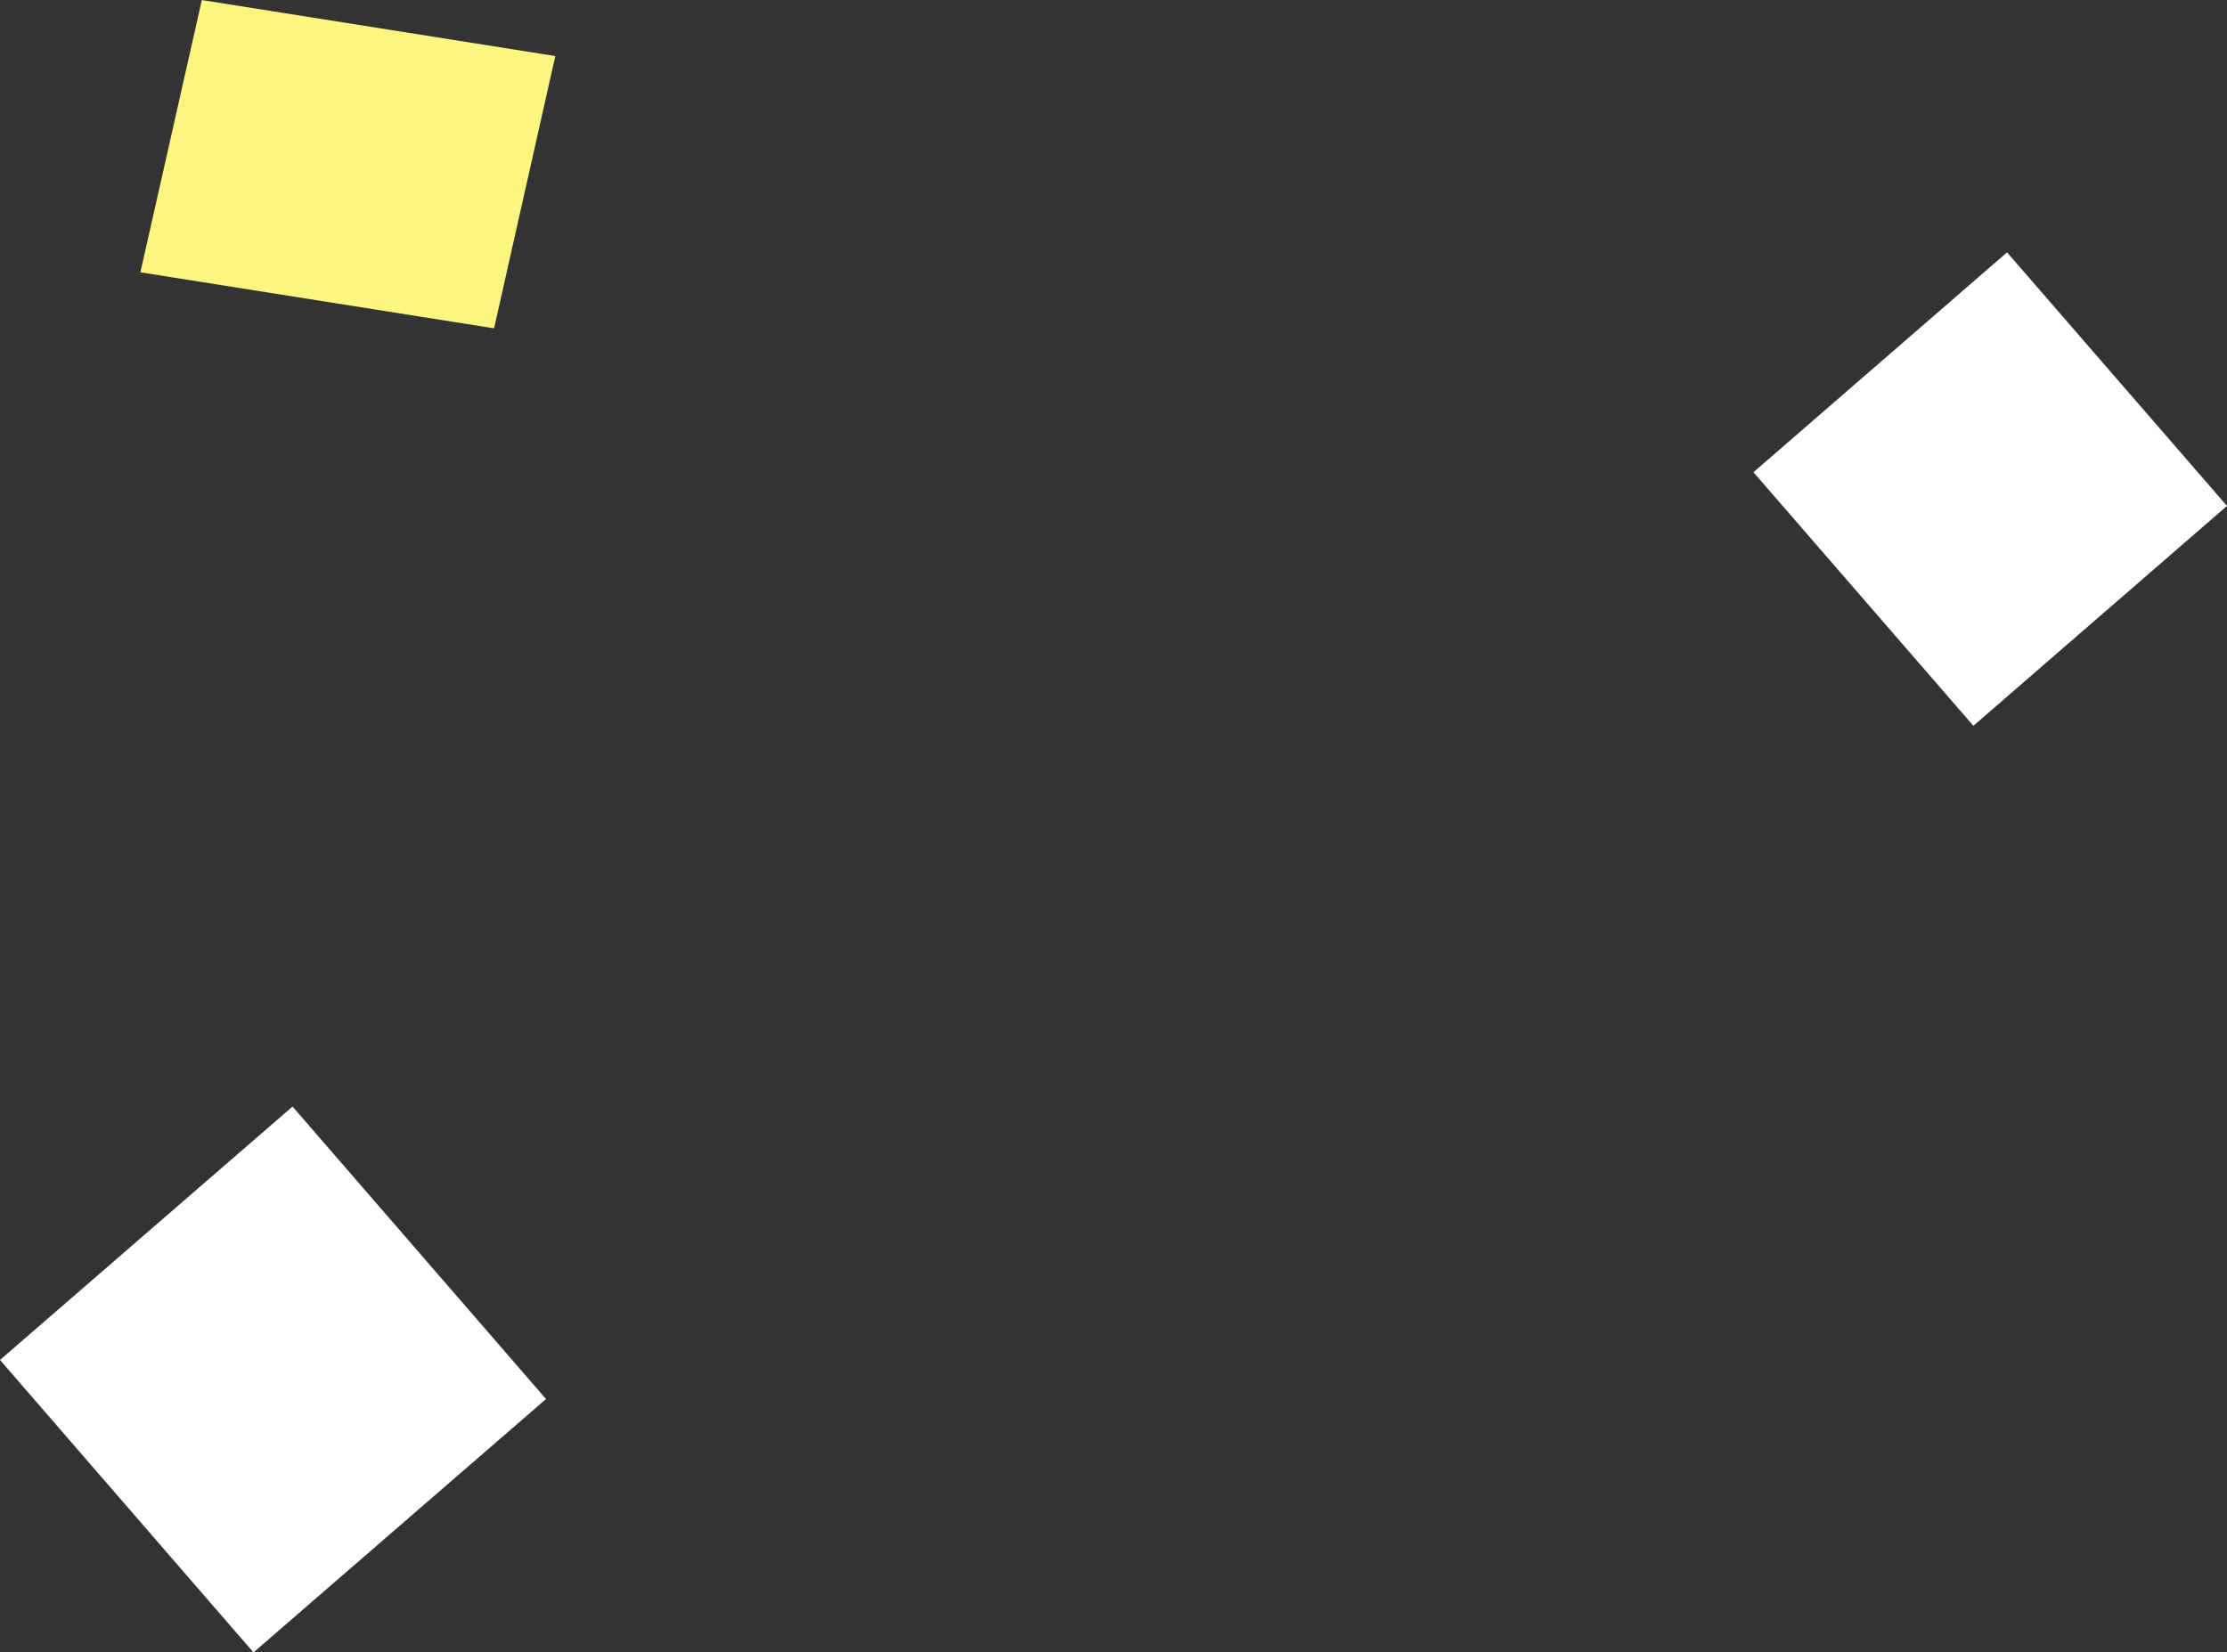 <svg xmlns="http://www.w3.org/2000/svg" width="53.061" height="39.377" viewBox="0 0 53.061 39.377"><rect x="0" y="0" width="53.061" height="39.377" fill="#333333" stroke="none"/><g transform="translate(-849.869 932.682)"><path d="M628.678,0l-1.464,6.489,8.427,1.335L637.1,1.335Z" transform="translate(226 -932.681)" fill="#fff67f"/><rect width="9.22" height="9.22" transform="matrix(0.756, -0.655, 0.655, 0.756, 849.869, -900.271)" fill="#fff"/><rect width="7.998" height="7.999" transform="translate(891.647 -921.428) rotate(-40.929)" fill="#fff"/></g></svg>